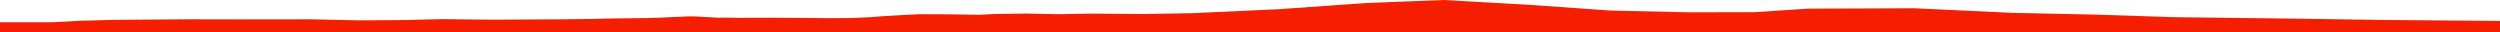 <?xml version="1.0" encoding="iso-8859-1"?>
<!DOCTYPE svg PUBLIC "-//W3C//DTD SVG 1.0//EN"
"http://www.w3.org/TR/2001/
REC-SVG-20010904/DTD/svg10.dtd">

<svg viewBox="0 0 49194.347 633.272" preserveAspectRatio="none" xmlns="http://www.w3.org/2000/svg" xmlns:xlink="http://www.w3.org/1999/xlink">
  <polygon points="0,633.272 0,438.594  550.385,438.594 1045.537,437.25 1556.471,408.755 2255.665,390.352 3739.702,379.403 4704.347,381.179 6108.518,379.591 7066.56,400.379 7937.368,394.953 8680.768,376.358 9695.099,387.597 10323.102,383.476 11082.59,379.472 11591.358,373.31 12080.161,363.112 12756.395,354.912 12994.781,347.228 13084.135,343.432 13170.816,338.47 13258.848,333.633 13371.125,330.671 13455.307,327.156 13520.37,323.268 13670.118,323.368 13905.268,335.275 14103.023,347.401 14288.967,346.695 14452.392,349.06 14550.647,352.168 14694.356,349.978 14815.251,348.875 15539.813,349.936 16294.107,357.713 16758.135,354.576 17112.593,338.991 17415.24,315.682 17763.528,295.22 18099.605,279.657 18666.972,281.639 19253.09,291.09 19579.755,275.234 20170.709,266.238 20822.604,279.206 21469.917,267.818 22494.504,275.741 23459.661,259.222 25162.698,181.109 26886.853,58.847 28405.025,0 30175.069,100.198 31698,208.044 33224.051,241.781 34522.147,239.449 35580.318,170.31 37665.857,162.305 39591.05,252.692 41228.567,287.092 42792.531,338.298 45143.993,366.402 46843.96,392.018 49194.347,411.586  49194.347,633.272" style="fill:#f61e00;stroke-width:1" />
</svg>